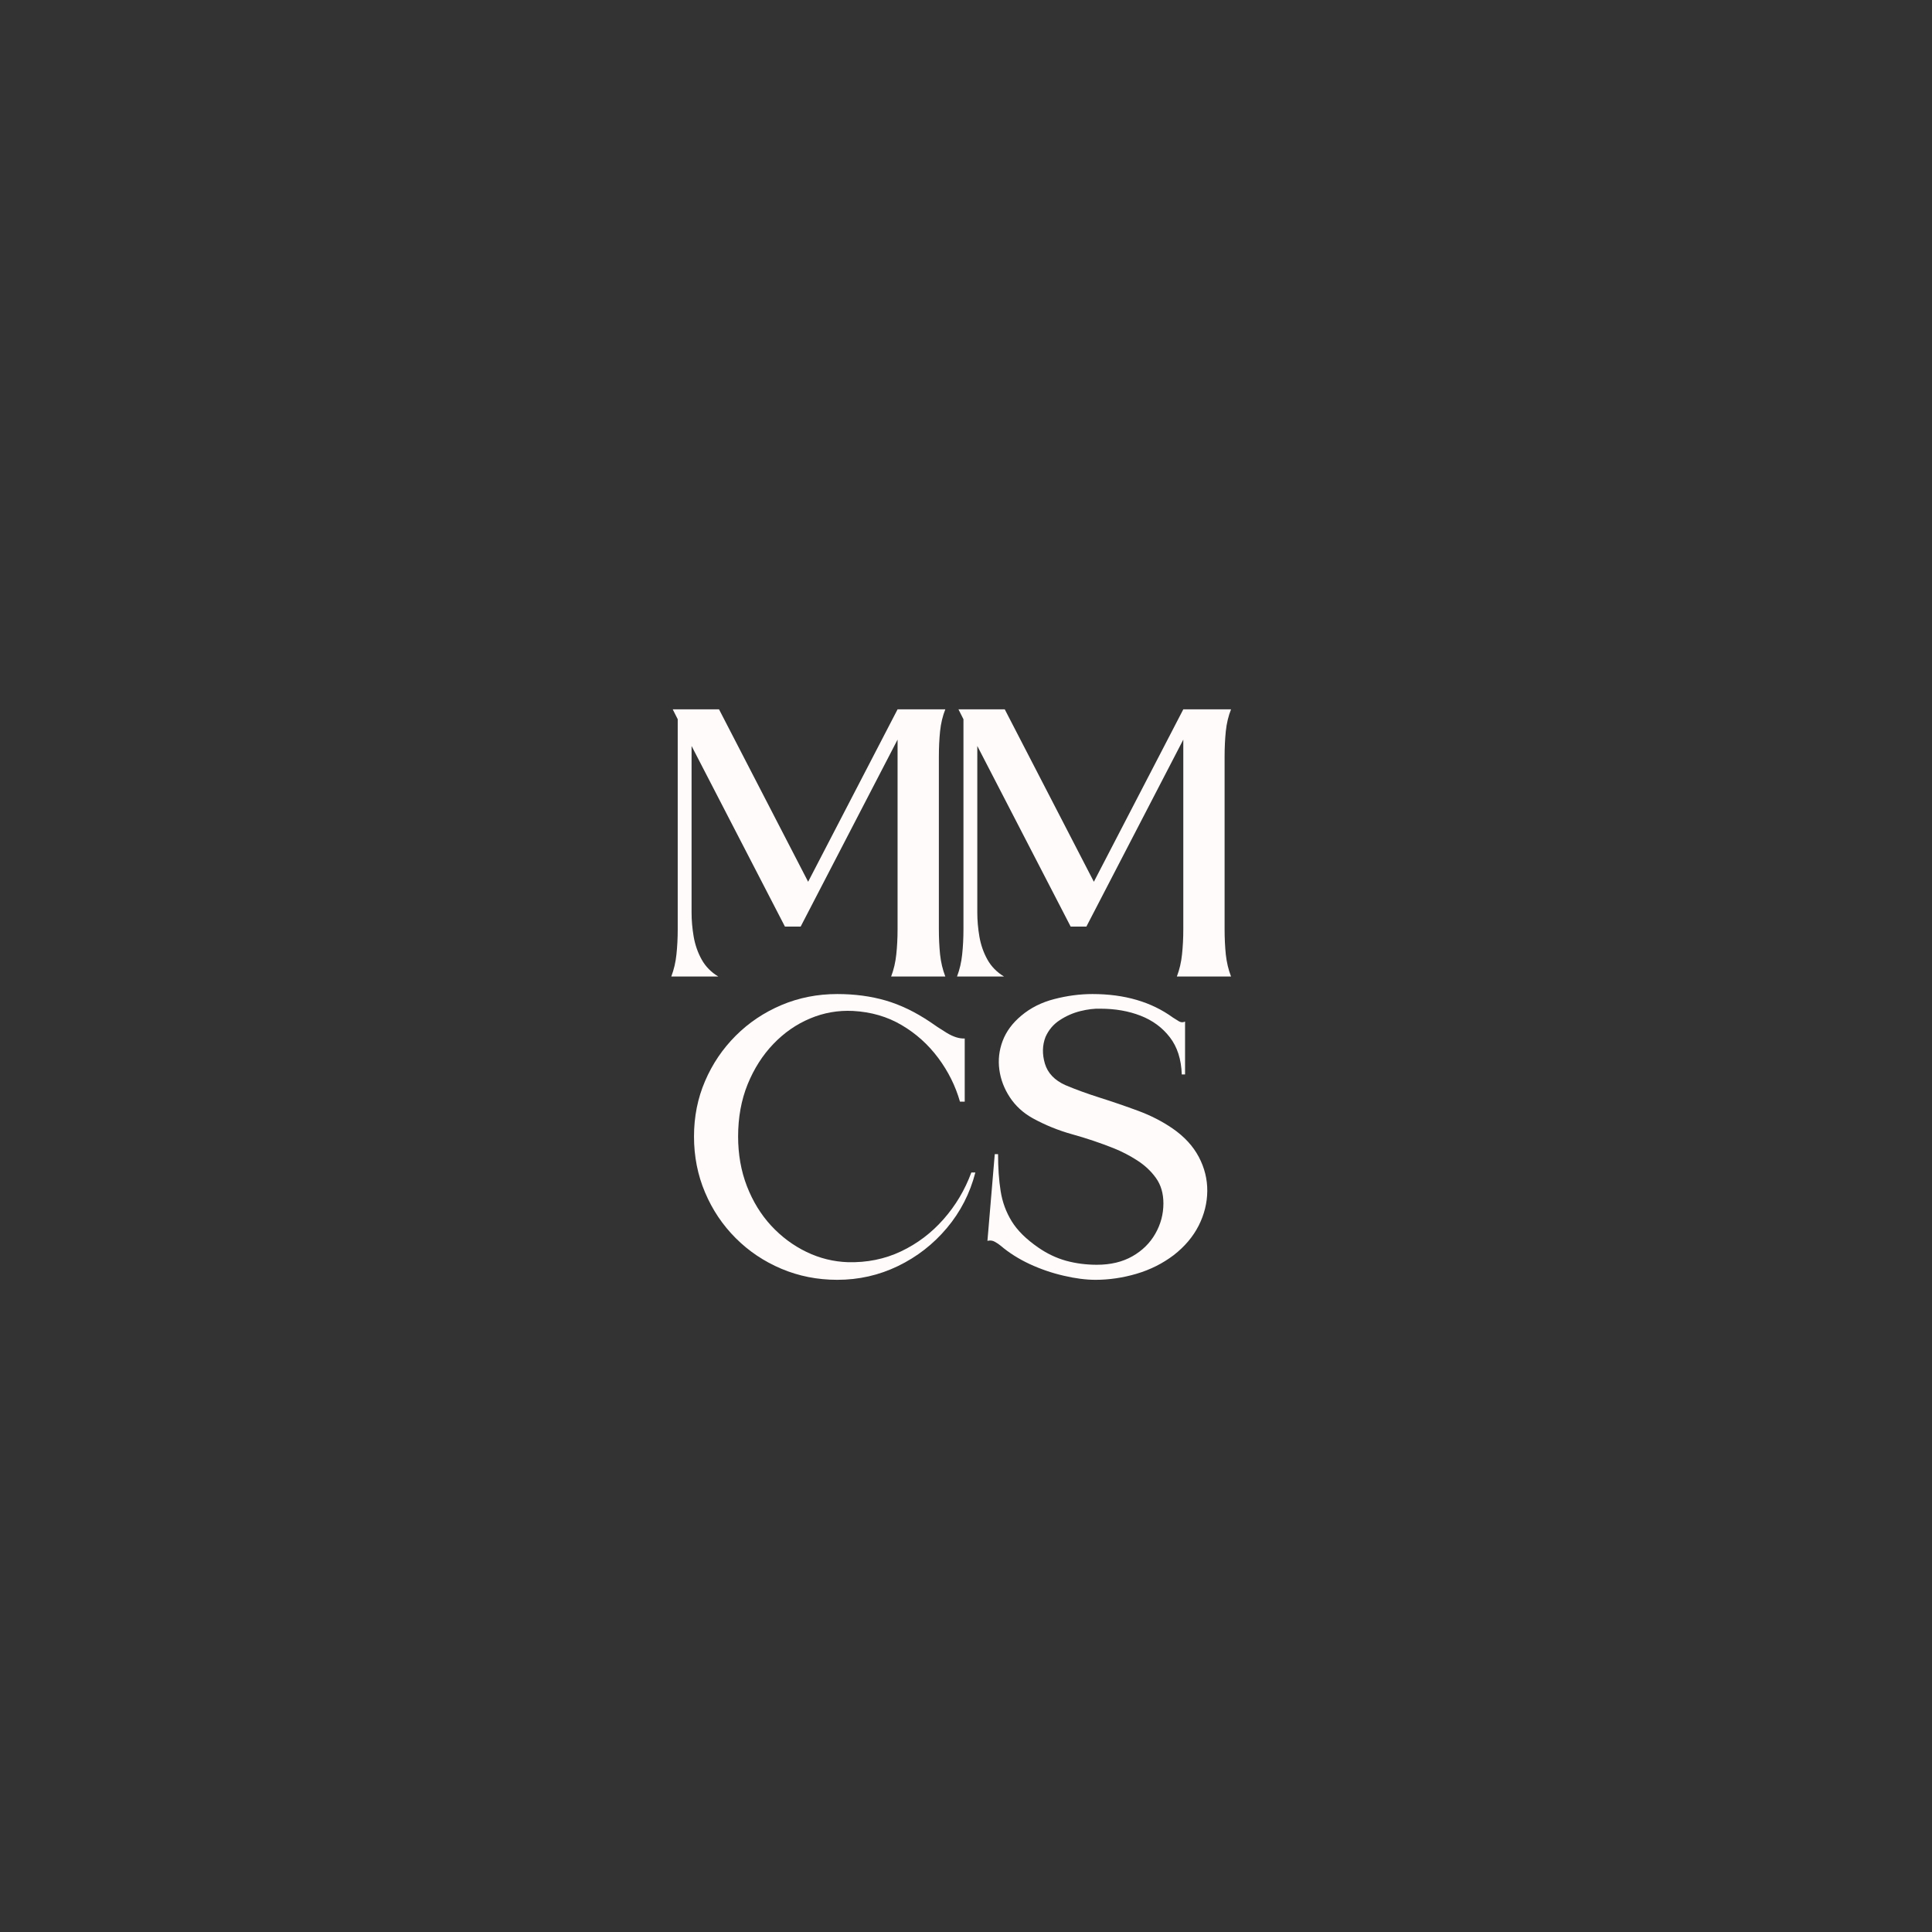 <svg xmlns="http://www.w3.org/2000/svg" xmlns:xlink="http://www.w3.org/1999/xlink" width="500" zoomAndPan="magnify" viewBox="0 0 375 375" height="500" preserveAspectRatio="xMidYMid meet" version="1.0"><rect x="0" y="0" width="375" height="375" fill="#333333" stroke="none"/><defs><g/></defs><g fill="#fffbfa" fill-opacity="1"><g transform="translate(130.296, 189.541)"><g><path d="M 9.125 0 L 0 0 C 0.508 -1.332 0.844 -2.758 1 -4.281 C 1.164 -5.801 1.25 -7.441 1.25 -9.203 L 1.25 -49.938 L 0.281 -51.859 L 9.266 -51.859 L 26.562 -18.391 L 43.922 -51.859 L 53.188 -51.859 C 52.676 -50.578 52.336 -49.16 52.172 -47.609 C 52.016 -46.066 51.938 -44.422 51.938 -42.672 C 51.938 -41.516 51.938 -39.816 51.938 -37.578 C 51.938 -35.348 51.938 -32.848 51.938 -30.078 C 51.938 -27.316 51.938 -24.551 51.938 -21.781 C 51.938 -19.02 51.938 -16.52 51.938 -14.281 C 51.938 -12.039 51.938 -10.348 51.938 -9.203 C 51.938 -7.441 52.016 -5.801 52.172 -4.281 C 52.336 -2.758 52.676 -1.332 53.188 0 L 42.672 0 C 43.18 -1.332 43.516 -2.758 43.672 -4.281 C 43.836 -5.801 43.922 -7.441 43.922 -9.203 L 43.922 -45.984 L 25.109 -9.688 L 22.062 -9.688 L 3.938 -44.75 L 3.938 -12.375 C 3.938 -10.906 4.07 -9.363 4.344 -7.75 C 4.625 -6.133 5.145 -4.645 5.906 -3.281 C 6.664 -1.926 7.738 -0.832 9.125 0 Z M 9.125 0 "/></g></g></g><g fill="#fffbfa" fill-opacity="1"><g transform="translate(185.756, 189.541)"><g><path d="M 9.125 0 L 0 0 C 0.508 -1.332 0.844 -2.758 1 -4.281 C 1.164 -5.801 1.25 -7.441 1.25 -9.203 L 1.25 -49.938 L 0.281 -51.859 L 9.266 -51.859 L 26.562 -18.391 L 43.922 -51.859 L 53.188 -51.859 C 52.676 -50.578 52.336 -49.16 52.172 -47.609 C 52.016 -46.066 51.938 -44.422 51.938 -42.672 C 51.938 -41.516 51.938 -39.816 51.938 -37.578 C 51.938 -35.348 51.938 -32.848 51.938 -30.078 C 51.938 -27.316 51.938 -24.551 51.938 -21.781 C 51.938 -19.02 51.938 -16.52 51.938 -14.281 C 51.938 -12.039 51.938 -10.348 51.938 -9.203 C 51.938 -7.441 52.016 -5.801 52.172 -4.281 C 52.336 -2.758 52.676 -1.332 53.188 0 L 42.672 0 C 43.18 -1.332 43.516 -2.758 43.672 -4.281 C 43.836 -5.801 43.922 -7.441 43.922 -9.203 L 43.922 -45.984 L 25.109 -9.688 L 22.062 -9.688 L 3.938 -44.75 L 3.938 -12.375 C 3.938 -10.906 4.07 -9.363 4.344 -7.75 C 4.625 -6.133 5.145 -4.645 5.906 -3.281 C 6.664 -1.926 7.738 -0.832 9.125 0 Z M 9.125 0 "/></g></g></g><g fill="#fffbfa" fill-opacity="1"><g transform="translate(134.705, 247.412)"><g><path d="M 27.812 -54.469 C 31.188 -54.469 34.312 -54.051 37.188 -53.219 C 40.062 -52.383 42.945 -50.992 45.844 -49.047 C 46.695 -48.43 47.766 -47.727 49.047 -46.938 C 50.336 -46.156 51.504 -45.789 52.547 -45.844 L 52.547 -33.578 L 51.625 -33.578 C 50.758 -36.617 49.352 -39.445 47.406 -42.062 C 45.457 -44.676 43.094 -46.801 40.312 -48.438 C 37.531 -50.082 34.383 -51 30.875 -51.188 C 27.969 -51.332 25.18 -50.844 22.516 -49.719 C 19.859 -48.602 17.484 -46.953 15.391 -44.766 C 13.305 -42.586 11.645 -39.977 10.406 -36.938 C 9.176 -33.895 8.562 -30.52 8.562 -26.812 C 8.562 -23.344 9.129 -20.133 10.266 -17.188 C 11.41 -14.238 12.977 -11.68 14.969 -9.516 C 16.969 -7.359 19.25 -5.66 21.812 -4.422 C 24.383 -3.18 27.07 -2.516 29.875 -2.422 C 33.582 -2.328 37.016 -3.023 40.172 -4.516 C 43.336 -6.016 46.094 -8.098 48.438 -10.766 C 50.789 -13.43 52.586 -16.453 53.828 -19.828 L 54.609 -19.828 C 53.566 -15.785 51.723 -12.191 49.078 -9.047 C 46.441 -5.91 43.281 -3.453 39.594 -1.672 C 35.914 0.109 31.988 1 27.812 1 C 23.957 1 20.344 0.285 16.969 -1.141 C 13.594 -2.566 10.633 -4.551 8.094 -7.094 C 5.551 -9.633 3.566 -12.594 2.141 -15.969 C 0.711 -19.344 0 -22.957 0 -26.812 C 0 -30.656 0.711 -34.238 2.141 -37.562 C 3.566 -40.895 5.551 -43.832 8.094 -46.375 C 10.633 -48.914 13.594 -50.898 16.969 -52.328 C 20.344 -53.754 23.957 -54.469 27.812 -54.469 Z M 27.812 -54.469 "/></g></g></g><g fill="#fffbfa" fill-opacity="1"><g transform="translate(191.661, 247.412)"><g><path d="M 37.719 -38.859 C 37.625 -41.805 36.848 -44.219 35.391 -46.094 C 33.941 -47.969 32.051 -49.359 29.719 -50.266 C 27.395 -51.172 24.785 -51.625 21.891 -51.625 C 20.742 -51.664 19.457 -51.508 18.031 -51.156 C 16.613 -50.801 15.285 -50.219 14.047 -49.406 C 12.805 -48.602 11.879 -47.508 11.266 -46.125 C 10.648 -44.508 10.613 -42.785 11.156 -40.953 C 11.707 -39.129 13.023 -37.742 15.109 -36.797 C 17.16 -35.93 19.422 -35.109 21.891 -34.328 C 24.359 -33.547 26.816 -32.703 29.266 -31.797 C 31.711 -30.891 33.938 -29.75 35.938 -28.375 C 38.219 -26.801 39.914 -24.957 41.031 -22.844 C 42.145 -20.727 42.691 -18.52 42.672 -16.219 C 42.648 -13.914 42.094 -11.68 41 -9.516 C 39.906 -7.359 38.285 -5.445 36.141 -3.781 C 34.004 -2.164 31.602 -0.961 28.938 -0.172 C 26.281 0.609 23.625 1 20.969 1 C 19.113 1 17.055 0.734 14.797 0.203 C 12.535 -0.316 10.332 -1.07 8.188 -2.062 C 6.051 -3.062 4.176 -4.25 2.562 -5.625 C 2.281 -5.863 1.91 -6.113 1.453 -6.375 C 1.004 -6.633 0.52 -6.695 0 -6.562 L 1.422 -23.391 L 2.062 -23.391 C 2.062 -20.723 2.227 -18.332 2.562 -16.219 C 2.895 -14.102 3.609 -12.156 4.703 -10.375 C 5.797 -8.594 7.508 -6.895 9.844 -5.281 C 11.551 -4.094 13.352 -3.234 15.25 -2.703 C 17.156 -2.18 19.156 -1.922 21.25 -1.922 C 23.906 -1.922 26.195 -2.469 28.125 -3.562 C 30.051 -4.656 31.535 -6.113 32.578 -7.938 C 33.629 -9.77 34.156 -11.734 34.156 -13.828 C 34.156 -15.773 33.676 -17.414 32.719 -18.75 C 31.77 -20.082 30.555 -21.223 29.078 -22.172 C 27.609 -23.117 26.094 -23.906 24.531 -24.531 C 21.914 -25.57 19.238 -26.473 16.5 -27.234 C 13.77 -27.992 11.191 -29.039 8.766 -30.375 C 6.91 -31.414 5.438 -32.77 4.344 -34.438 C 3.25 -36.102 2.57 -37.883 2.312 -39.781 C 2.051 -41.688 2.266 -43.551 2.953 -45.375 C 3.648 -47.207 4.852 -48.836 6.562 -50.266 C 8.363 -51.785 10.508 -52.863 13 -53.5 C 15.5 -54.145 17.961 -54.469 20.391 -54.469 C 26.617 -54.469 31.82 -52.945 36 -49.906 C 36.426 -49.625 36.828 -49.375 37.203 -49.156 C 37.586 -48.945 37.973 -48.938 38.359 -49.125 L 38.359 -38.859 Z M 37.719 -38.859 "/></g></g></g></svg>